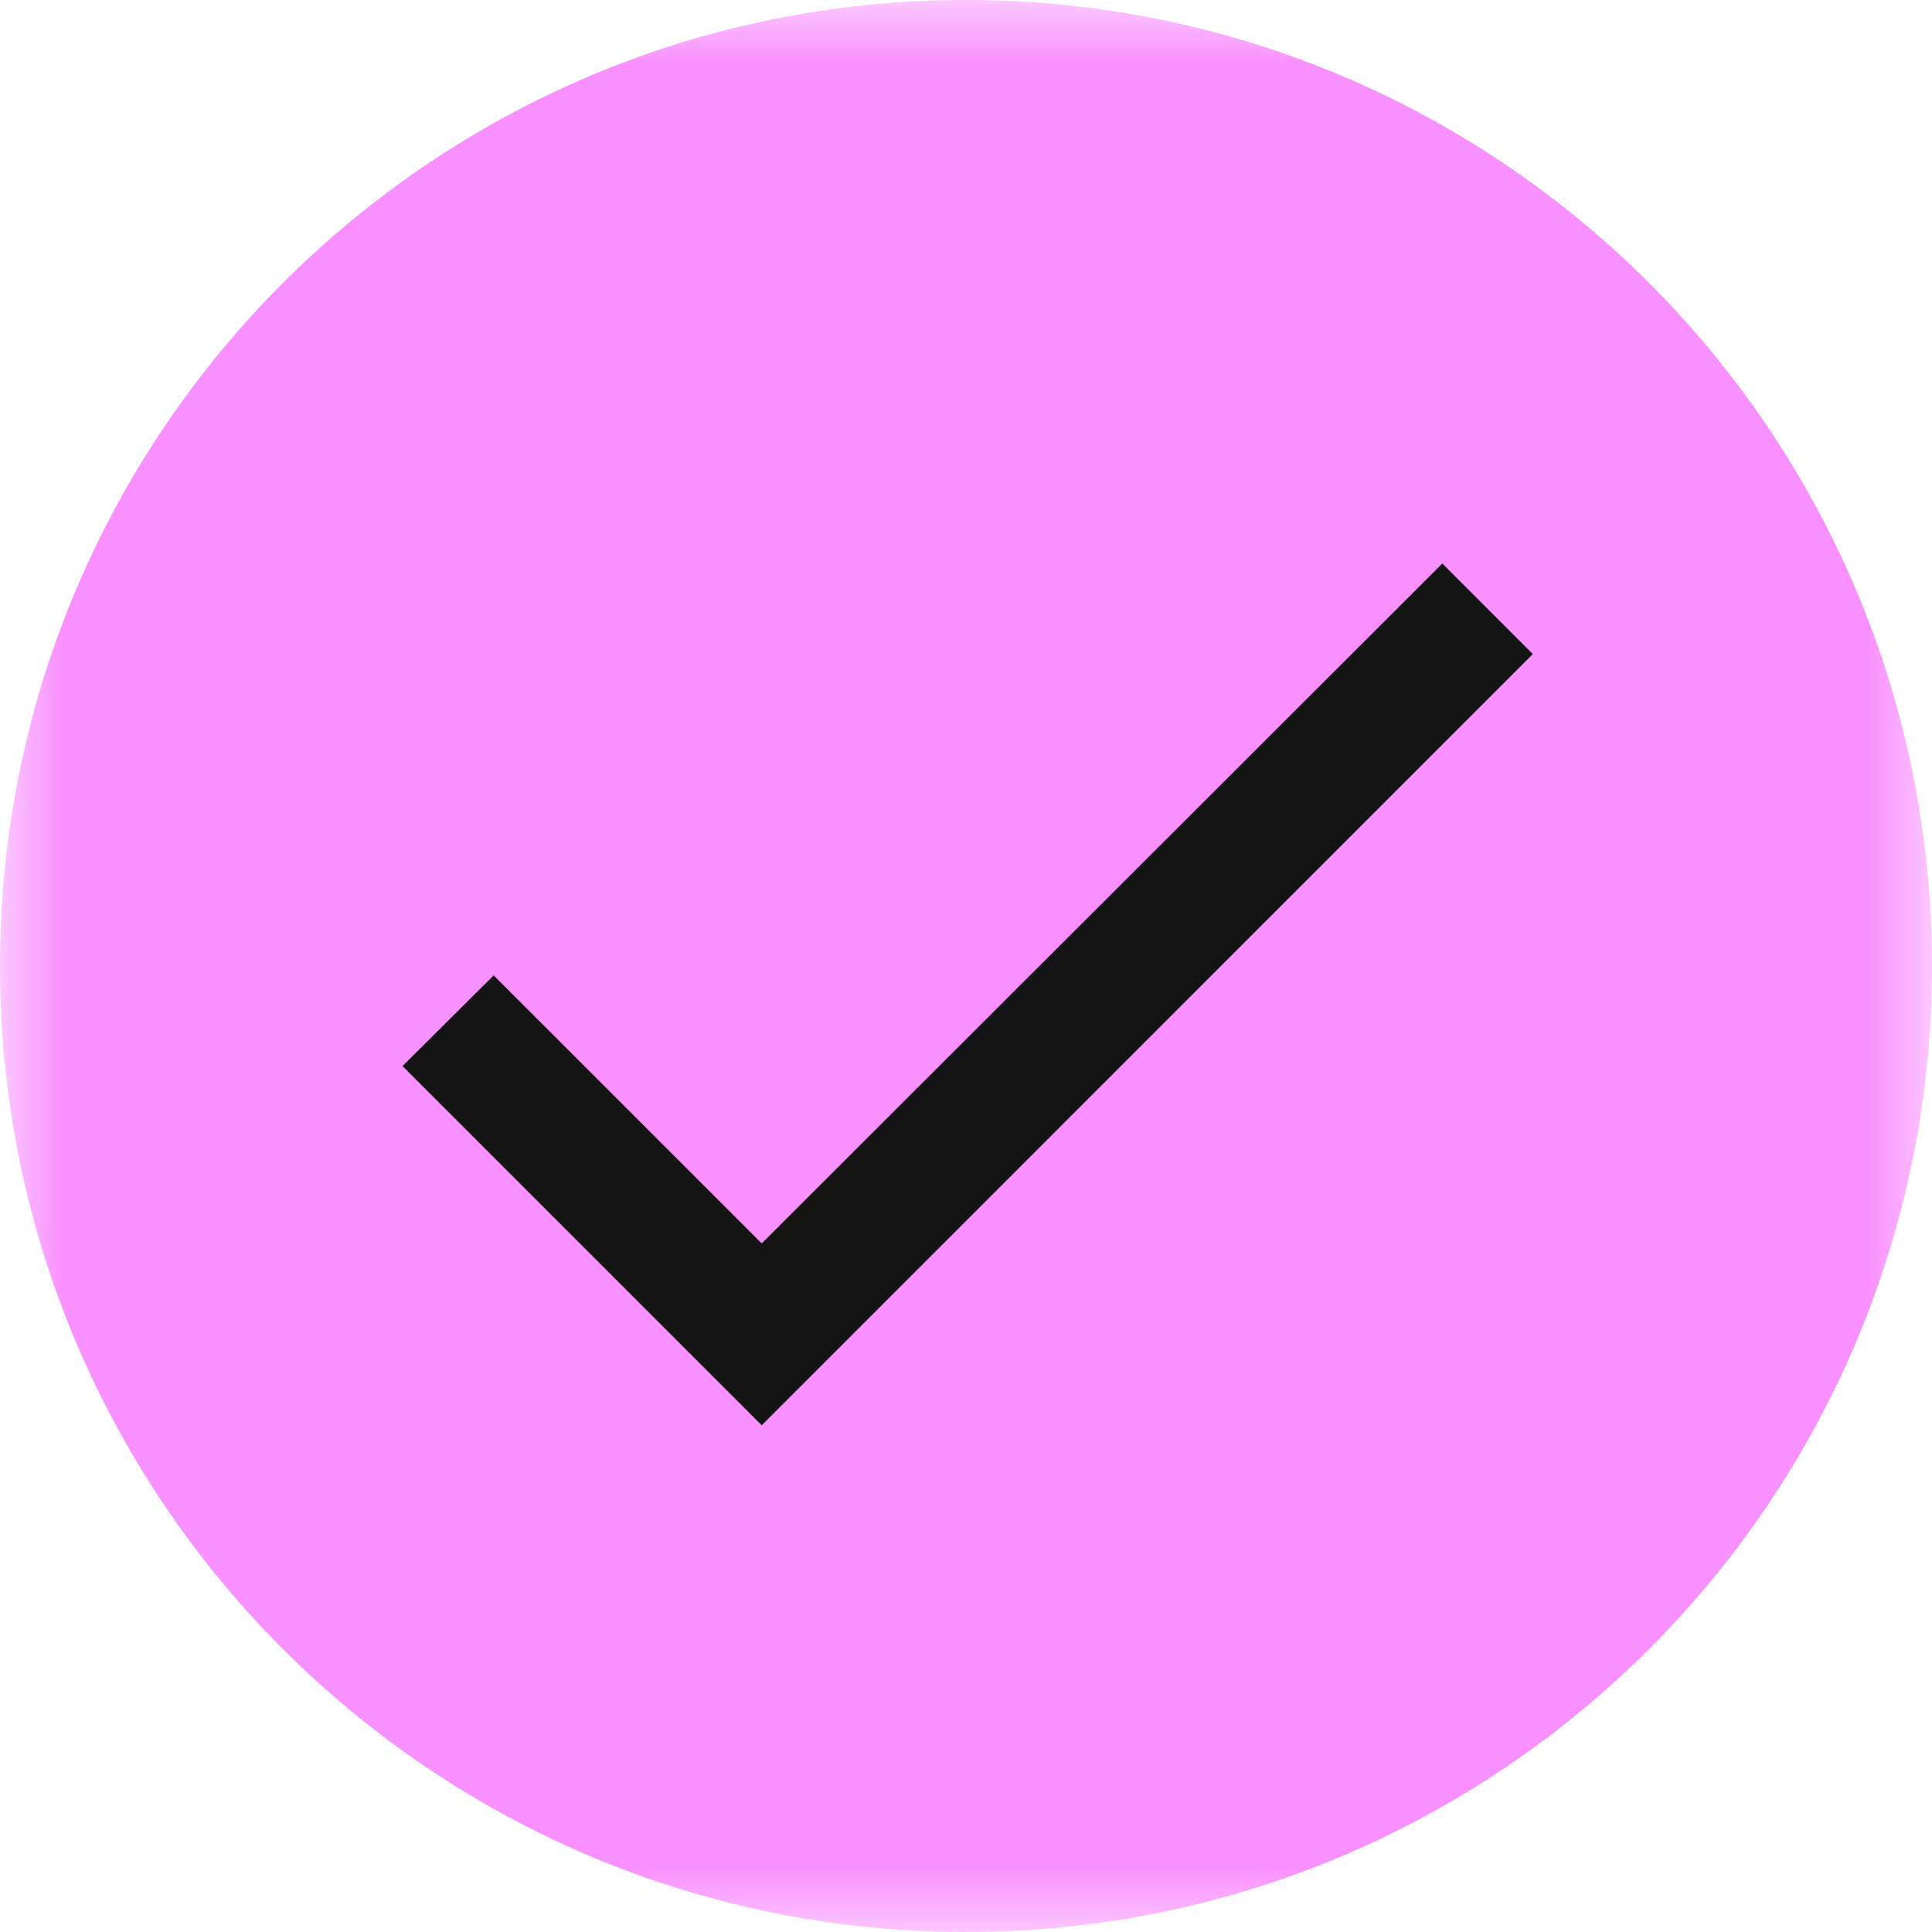 <?xml version="1.0" encoding="UTF-8"?> <svg xmlns="http://www.w3.org/2000/svg" width="15" height="15" viewBox="0 0 15 15" fill="none"> <g clip-path="url(#clip0_283_2)"> <mask id="mask0_283_2" style="mask-type:luminance" maskUnits="userSpaceOnUse" x="0" y="0" width="15" height="15"> <path d="M15 0H0V15H15V0Z" fill="white"></path> </mask> <g mask="url(#mask0_283_2)"> <path d="M15 7.5C15 3.358 11.642 0 7.5 0C3.358 0 0 3.358 0 7.5C0 11.642 3.358 15 7.5 15C11.642 15 15 11.642 15 7.5Z" fill="#F990FF"></path> <path d="M5.914 9.654L3.833 7.573L3.125 8.277L5.914 11.066L11.901 5.078L11.198 4.375L5.914 9.654Z" fill="#141414"></path> </g> </g> <defs> <clipPath id="clip0_283_2"> <rect width="15" height="15" fill="white"></rect> </clipPath> </defs> </svg> 